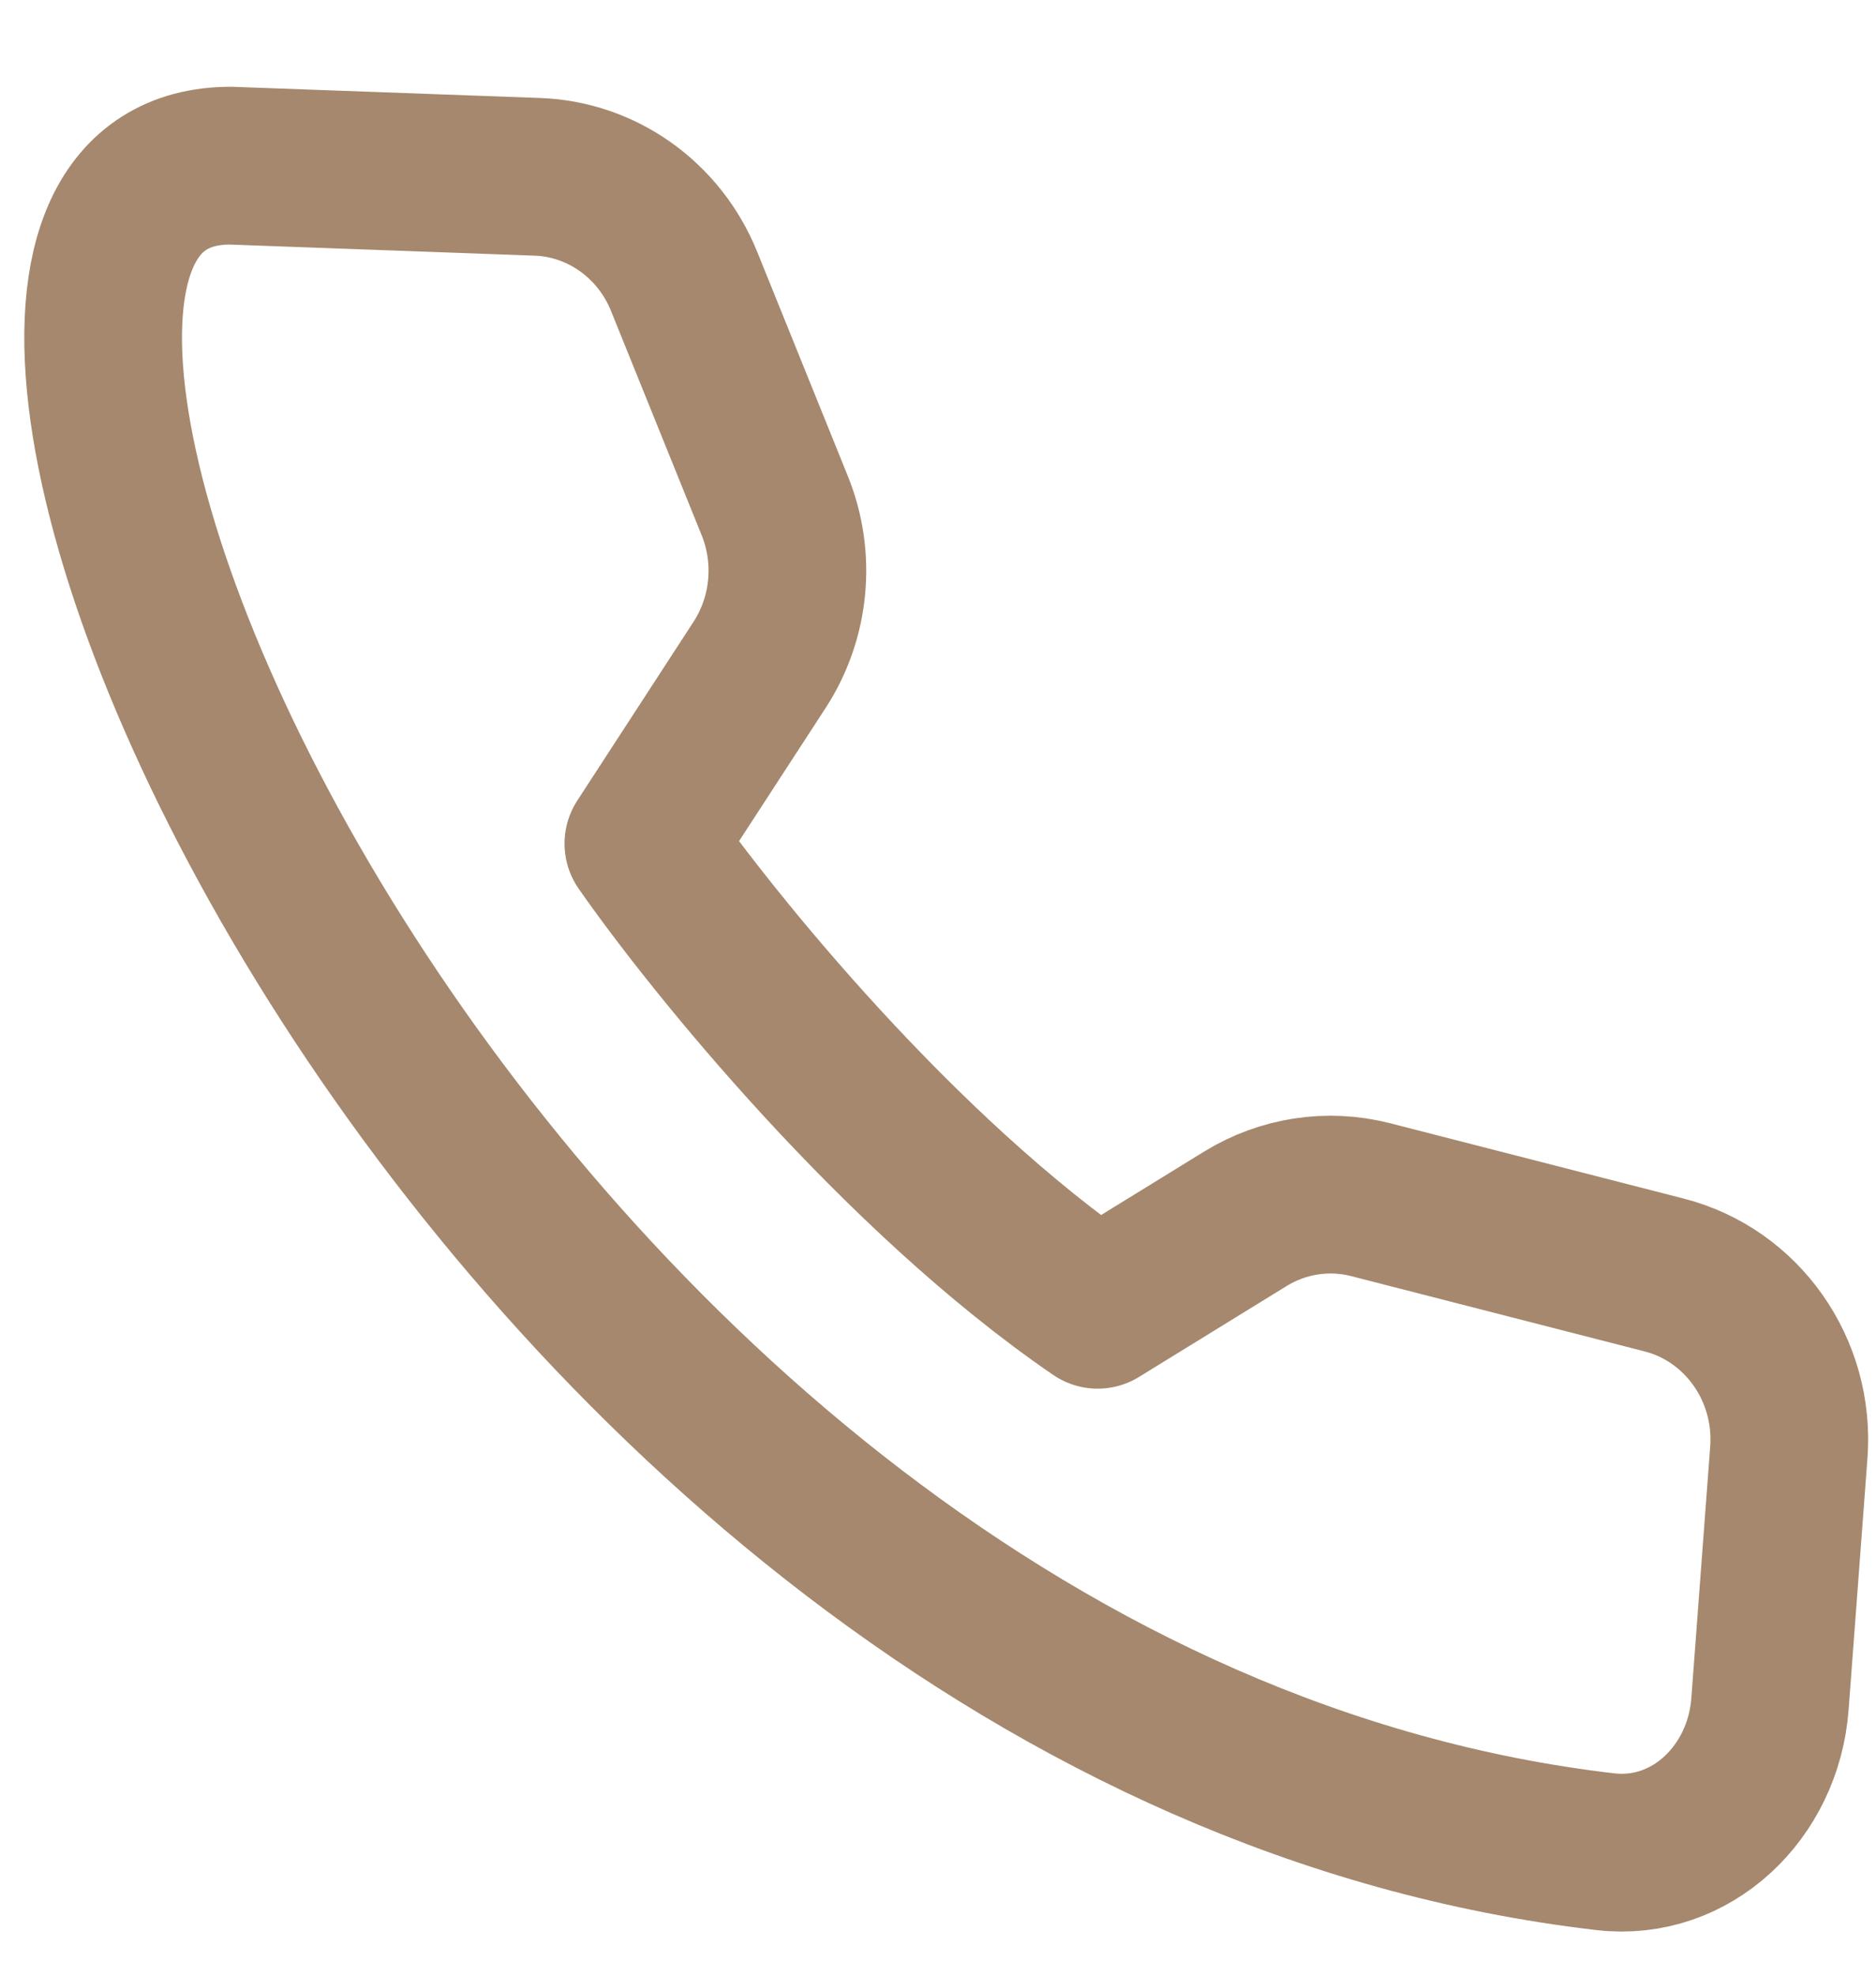 <svg width="19" height="20" viewBox="0 0 19 20" fill="none" xmlns="http://www.w3.org/2000/svg">
<path d="M2.335 1.677L5.442 1.79C6.096 1.813 6.677 2.227 6.928 2.847L7.847 5.12C8.061 5.649 8.003 6.253 7.694 6.729L6.516 8.54C7.213 9.541 9.109 11.886 11.117 13.259L12.613 12.338C12.994 12.104 13.449 12.034 13.88 12.144L16.855 12.907C17.646 13.11 18.18 13.869 18.117 14.704L17.926 17.251C17.859 18.145 17.128 18.846 16.259 18.745C4.795 17.412 -1.928 1.677 2.335 1.677V1.677Z" stroke="#A5886D" stroke-width="1.597" stroke-linecap="round" stroke-linejoin="round"/>
</svg>

